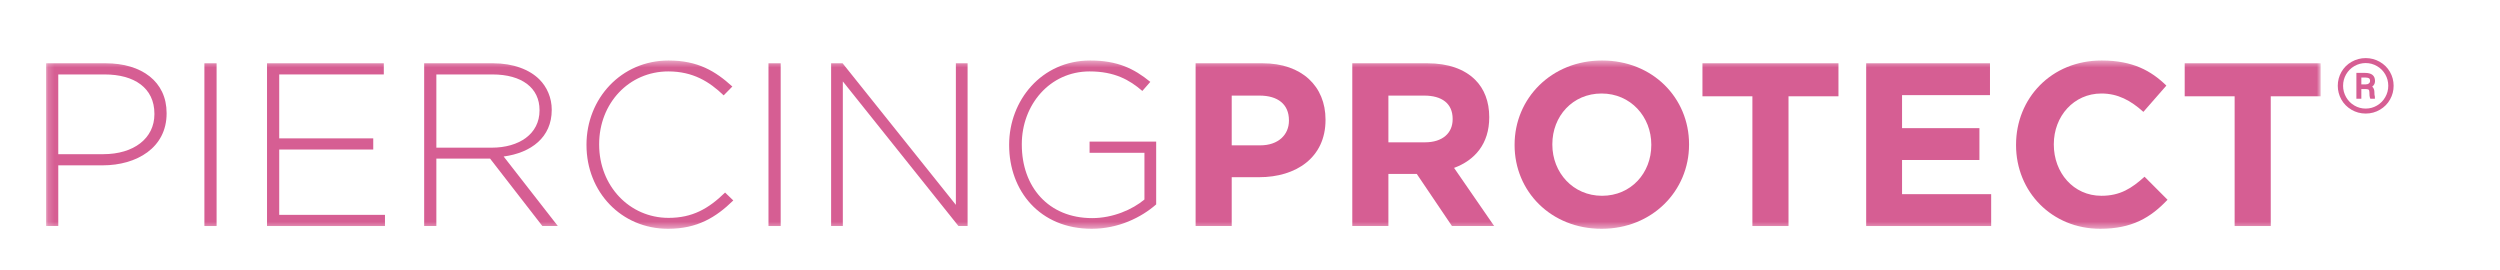 <svg xmlns="http://www.w3.org/2000/svg" fill="none" viewBox="0 0 389 42" height="42" width="389">
<mask height="27" width="355" y="9" x="7" maskUnits="userSpaceOnUse" style="mask-type:luminance" id="mask0_1569_53531">
<path fill="white" d="M361.101 9.412H7.17V35.602H361.101V9.412Z"></path>
</mask>
<g mask="url(#mask0_1569_53531)">
<path fill="#D65E93" d="M7.17 9.846H16.437C22.056 9.846 25.924 12.704 25.924 17.587V17.66C25.924 22.978 21.29 25.727 15.963 25.727H9.068V35.167H7.17V9.846H7.17ZM16.073 23.99C20.815 23.99 24.027 21.531 24.027 17.768V17.696C24.027 13.682 20.889 11.584 16.292 11.584H9.067V23.991H16.073V23.99Z"></path>
<path fill="#D65E93" d="M31.805 9.846H33.702V35.168H31.805V9.846Z"></path>
<path fill="#D65E93" d="M41.549 9.846H59.72V11.583H43.447V21.53H58.078V23.266H43.447V33.431H59.901V35.168H41.549V9.846Z"></path>
<path fill="#D65E93" d="M66 9.846H76.727C79.864 9.846 82.383 10.823 83.915 12.343C85.119 13.535 85.849 15.236 85.849 17.044V17.117C85.849 21.349 82.674 23.772 78.369 24.352L86.798 35.167H84.389L76.253 24.676H67.897V35.167H66V9.846ZM76.508 22.978C80.776 22.978 83.951 20.843 83.951 17.19V17.117C83.951 13.717 81.25 11.583 76.617 11.583H67.897V22.978H76.508Z"></path>
<path fill="#D65E93" d="M91.258 22.579V22.508C91.258 15.345 96.656 9.412 104.028 9.412C108.588 9.412 111.326 11.076 113.952 13.464L112.603 14.839C110.378 12.704 107.824 11.113 103.992 11.113C97.862 11.113 93.228 16.07 93.228 22.435V22.508C93.228 28.91 97.935 33.901 104.029 33.901C107.714 33.901 110.231 32.492 112.822 29.96L114.1 31.189C111.399 33.831 108.48 35.602 103.956 35.602C96.658 35.602 91.259 29.851 91.259 22.579H91.258Z"></path>
<path fill="#D65E93" d="M119.576 9.846H121.474V35.168H119.576V9.846Z"></path>
<path fill="#D65E93" d="M129.32 9.846H131.108L148.733 31.876V9.846H150.557V35.168H149.134L131.145 12.668V35.168H129.321V9.846H129.32Z"></path>
<path fill="#D65E93" d="M157.023 22.579V22.508C157.023 15.67 162.021 9.412 169.647 9.412C173.807 9.412 176.433 10.643 178.988 12.741L177.747 14.152C175.74 12.415 173.404 11.113 169.538 11.113C163.336 11.113 158.993 16.321 158.993 22.435V22.508C158.993 29.054 163.115 33.938 169.938 33.938C173.186 33.938 176.215 32.599 178.075 31.044V23.773H169.538V22.037H179.901V31.804C177.601 33.829 174.026 35.601 169.868 35.601C161.802 35.601 157.023 29.706 157.023 22.578V22.579Z"></path>
<path fill="#D65E93" d="M186.037 9.846H196.472C202.566 9.846 206.251 13.428 206.251 18.601V18.672C206.251 24.533 201.653 27.572 195.926 27.572H191.655V35.168H186.037V9.846ZM196.108 22.615C198.917 22.615 200.56 20.951 200.56 18.782V18.709C200.56 16.213 198.807 14.875 195.998 14.875H191.655V22.615H196.108Z"></path>
<path fill="#D65E93" d="M210.416 9.846H222.092C225.339 9.846 227.856 10.75 229.536 12.414C230.958 13.825 231.725 15.816 231.725 18.202V18.274C231.725 22.361 229.497 24.93 226.252 26.124L232.49 35.167H225.922L220.45 27.064H216.034V35.167H210.416V9.846ZM221.727 22.145C224.464 22.145 226.032 20.699 226.032 18.565V18.492C226.032 16.104 224.353 14.875 221.618 14.875H216.034V22.145H221.727Z"></path>
<path fill="#D65E93" d="M235.671 22.579V22.508C235.671 15.309 241.398 9.412 249.278 9.412C257.157 9.412 262.816 15.236 262.816 22.435V22.508C262.816 29.707 257.087 35.602 249.207 35.602C241.327 35.602 235.67 29.778 235.67 22.579H235.671ZM256.943 22.579V22.508C256.943 18.165 253.73 14.549 249.207 14.549C244.684 14.549 241.544 18.094 241.544 22.434V22.507C241.544 26.847 244.755 30.464 249.277 30.464C253.799 30.464 256.942 26.92 256.942 22.578L256.943 22.579Z"></path>
<path fill="#D65E93" d="M272.674 14.983H264.902V9.846H286.065V14.983H278.292V35.168H272.674V14.983Z"></path>
<path fill="#D65E93" d="M290.378 9.846H309.641V14.802H295.959V19.939H307.999V24.894H295.959V30.212H309.826V35.169H290.377V9.846H290.378Z"></path>
<path fill="#D65E93" d="M313.698 22.579V22.508C313.698 15.309 319.17 9.412 327.016 9.412C331.831 9.412 334.715 11.004 337.086 13.319L333.51 17.407C331.54 15.633 329.534 14.549 326.979 14.549C322.672 14.549 319.573 18.094 319.573 22.434V22.507C319.573 26.847 322.6 30.464 326.979 30.464C329.897 30.464 331.686 29.306 333.692 27.498L337.268 31.08C334.641 33.866 331.723 35.601 326.797 35.601C319.279 35.601 313.697 29.849 313.697 22.578L313.698 22.579Z"></path>
<path fill="#D65E93" d="M347.71 14.983H339.939V9.846H361.102V14.983H353.329V35.168H347.709V14.983H347.71Z"></path>
</g>
<path fill="#D65E93" d="M367.425 13.862V15.366H366.654V11.341H367.99C369.031 11.341 369.551 11.763 369.551 12.606C369.551 12.863 369.476 13.087 369.327 13.277C369.268 13.351 369.199 13.419 369.119 13.48C369.175 13.531 369.225 13.589 369.268 13.653C369.394 13.842 369.457 14.08 369.457 14.368C369.457 14.521 369.462 14.649 369.473 14.75C369.484 14.843 369.498 14.916 369.517 14.97L369.532 15.05V15.366H368.828L368.762 15.208C368.707 15.075 368.679 14.795 368.679 14.366C368.679 14.258 368.669 14.168 368.647 14.095C368.63 14.039 368.607 13.996 368.579 13.968L368.578 13.966C368.552 13.94 368.511 13.918 368.453 13.9C368.378 13.877 368.285 13.864 368.173 13.862L367.425 13.862H367.425ZM363.758 13.346C363.758 12.961 363.805 12.589 363.9 12.228C363.996 11.868 364.138 11.522 364.327 11.191C364.517 10.858 364.744 10.561 365.008 10.297C365.272 10.035 365.574 9.808 365.912 9.617C366.248 9.425 366.6 9.28 366.967 9.184C367.334 9.087 367.712 9.039 368.102 9.039C368.493 9.039 368.871 9.087 369.238 9.184C369.605 9.28 369.956 9.424 370.293 9.616C370.63 9.808 370.931 10.036 371.195 10.297C371.46 10.56 371.687 10.858 371.878 11.191C372.068 11.522 372.21 11.868 372.305 12.228C372.4 12.589 372.447 12.961 372.447 13.346C372.447 13.731 372.401 14.093 372.308 14.45C372.216 14.805 372.077 15.148 371.892 15.477C371.708 15.808 371.485 16.106 371.224 16.371C370.962 16.637 370.662 16.87 370.326 17.069C369.649 17.468 368.908 17.669 368.103 17.669C367.297 17.669 366.557 17.468 365.88 17.069C365.544 16.87 365.244 16.637 364.982 16.372C364.72 16.107 364.496 15.809 364.311 15.478C364.127 15.149 363.99 14.806 363.897 14.448C363.804 14.092 363.758 13.724 363.758 13.347V13.346ZM364.585 13.346C364.585 13.665 364.624 13.973 364.703 14.267C364.781 14.562 364.899 14.847 365.056 15.121C365.214 15.397 365.399 15.642 365.612 15.857C365.825 16.072 366.068 16.26 366.342 16.42C366.612 16.578 366.895 16.698 367.189 16.777C367.482 16.856 367.786 16.895 368.103 16.895C368.42 16.895 368.721 16.855 369.012 16.777C369.306 16.697 369.588 16.578 369.859 16.42C370.132 16.26 370.375 16.072 370.588 15.857C370.801 15.642 370.986 15.396 371.143 15.121C371.3 14.847 371.418 14.562 371.497 14.267C371.575 13.972 371.614 13.665 371.614 13.346C371.614 13.027 371.575 12.716 371.497 12.421C371.418 12.125 371.301 11.841 371.145 11.57C370.987 11.298 370.801 11.054 370.587 10.84C370.373 10.627 370.13 10.441 369.855 10.283C369.582 10.126 369.3 10.008 369.008 9.929C368.717 9.851 368.416 9.812 368.102 9.812C367.789 9.812 367.483 9.851 367.191 9.929C366.898 10.008 366.615 10.126 366.342 10.283C366.07 10.44 365.826 10.627 365.612 10.841C365.397 11.056 365.211 11.3 365.054 11.57C364.898 11.841 364.781 12.124 364.702 12.421C364.624 12.716 364.585 13.024 364.585 13.346H364.585ZM367.425 13.132H368.085C368.201 13.132 368.303 13.118 368.391 13.091H368.392C368.474 13.065 368.546 13.027 368.609 12.976C368.666 12.929 368.708 12.876 368.736 12.817C368.765 12.755 368.779 12.682 368.779 12.599C368.779 12.489 368.765 12.398 368.738 12.327C368.716 12.27 368.685 12.226 368.645 12.195L368.644 12.194C368.596 12.157 368.528 12.128 368.438 12.106C368.332 12.08 368.204 12.065 368.052 12.062V12.064H367.425V13.133L367.425 13.132Z"></path>
</svg>
